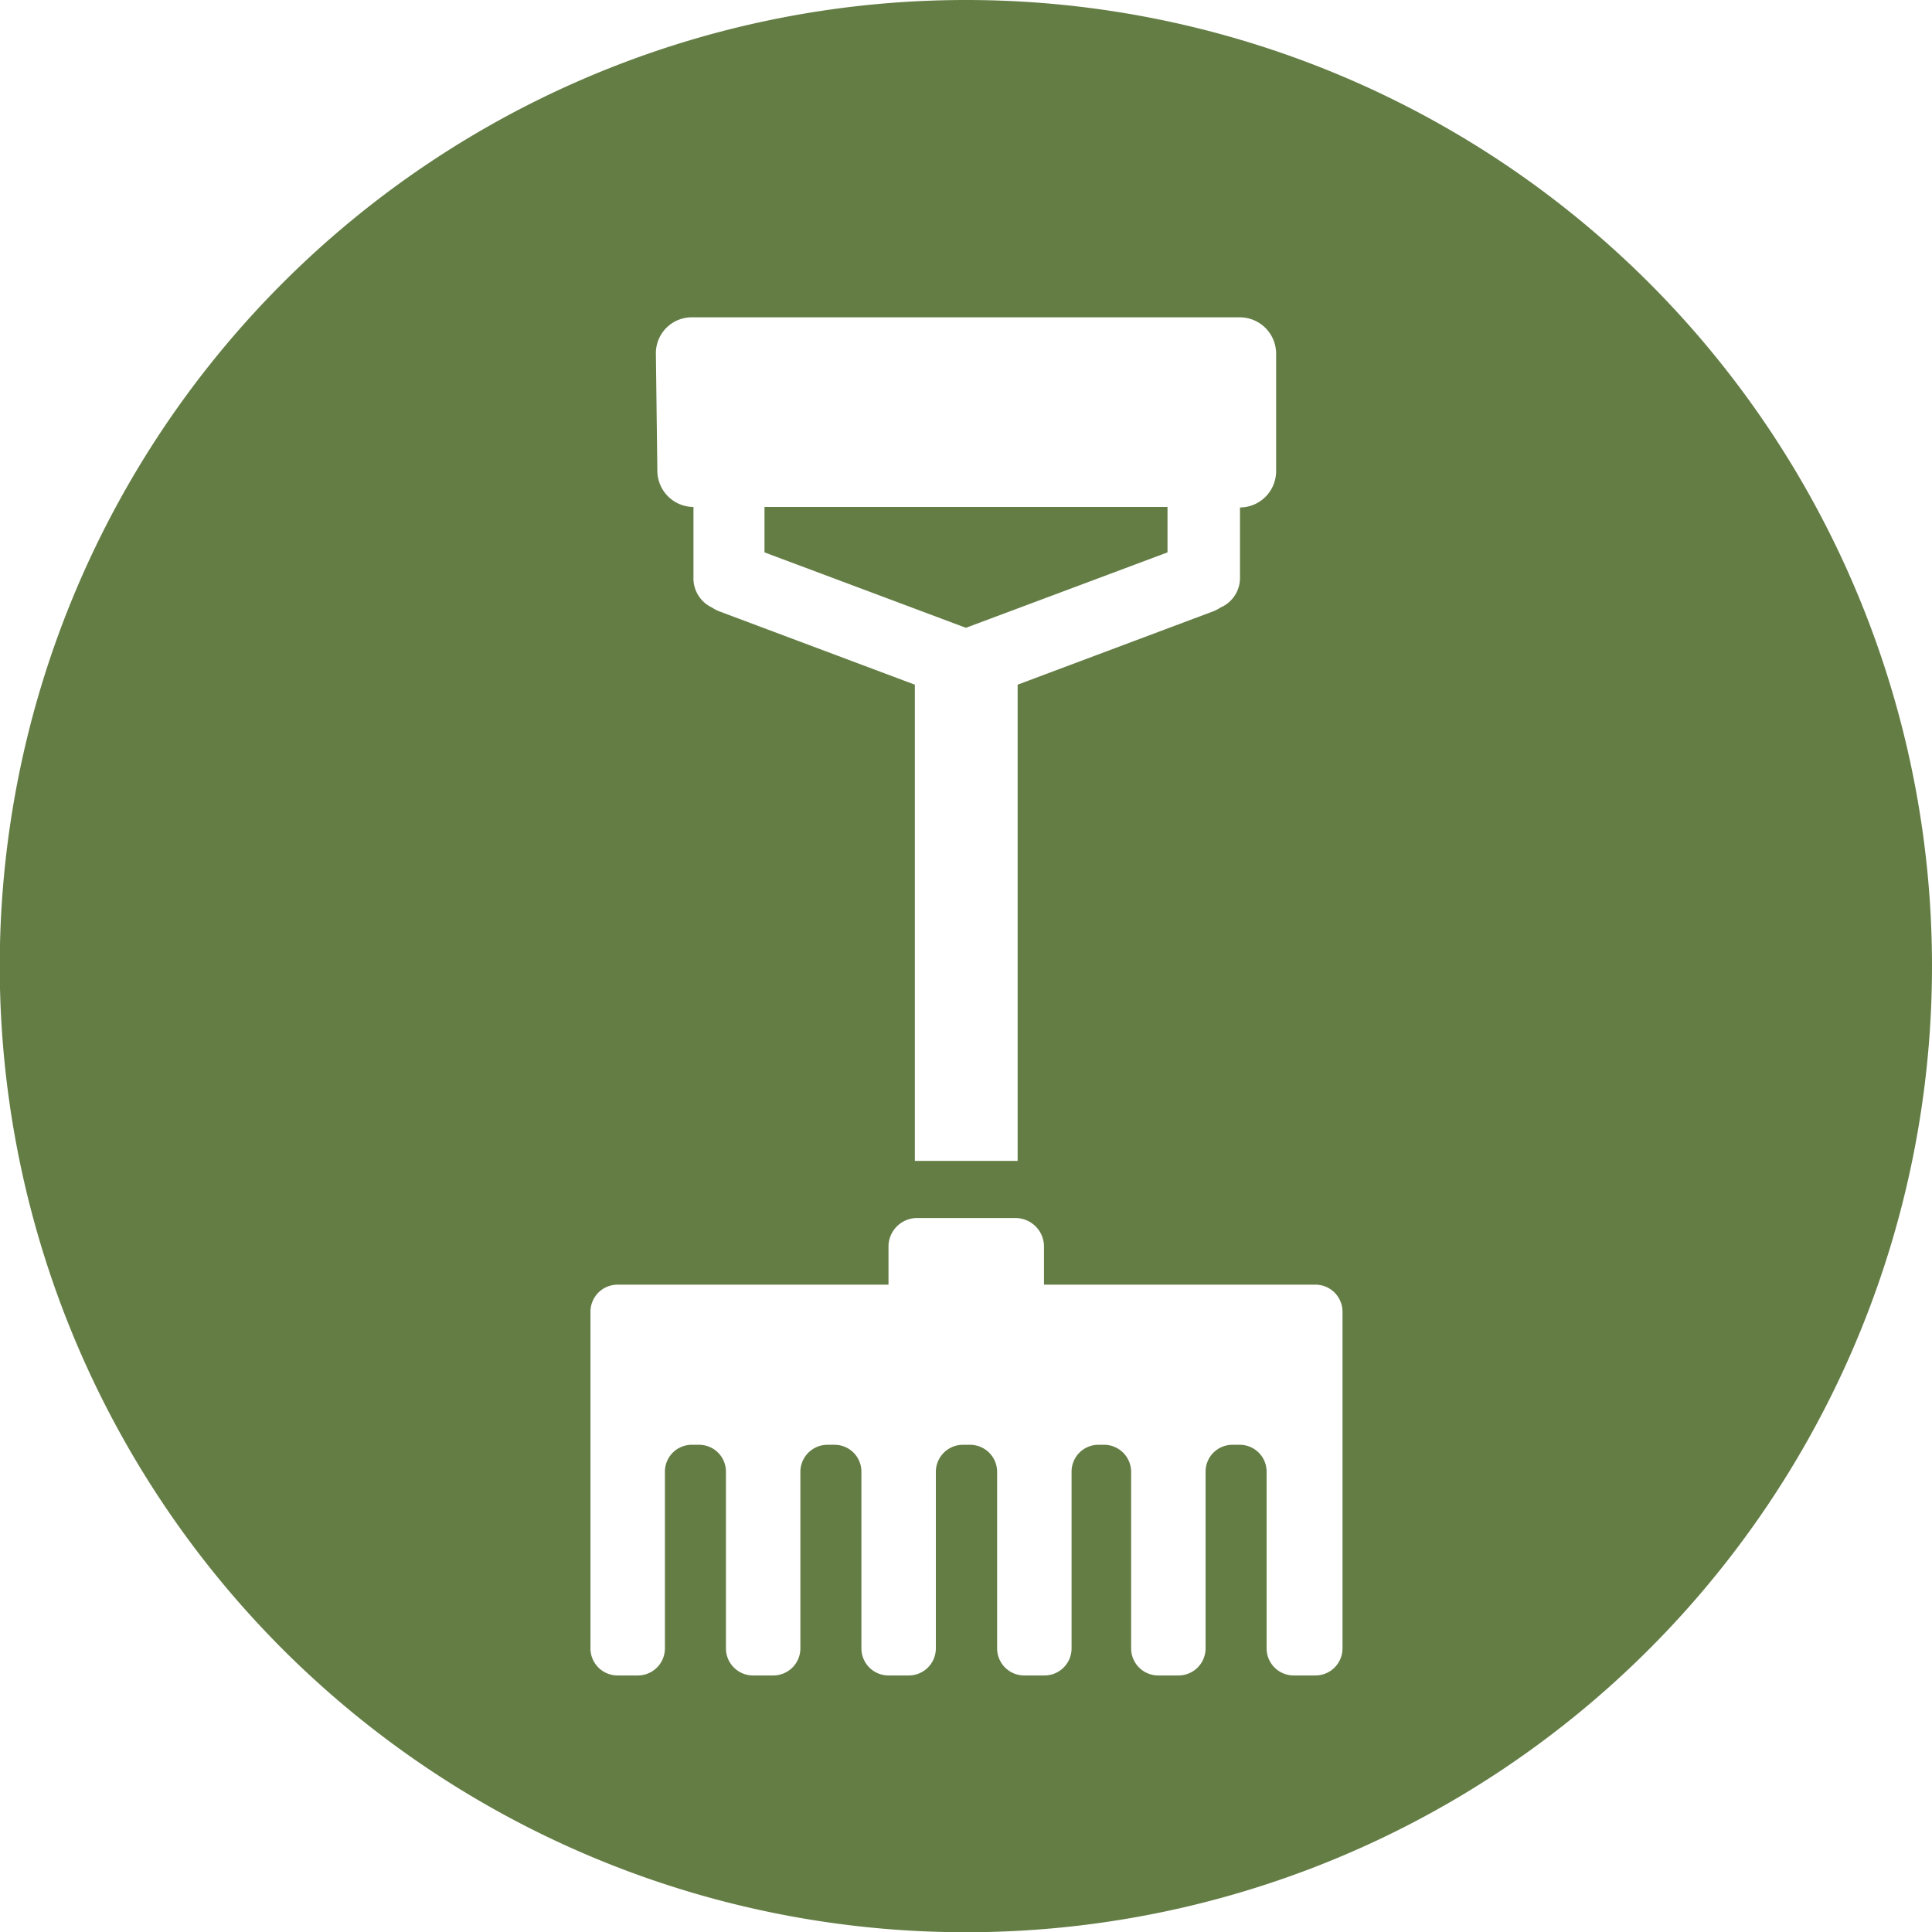 <svg xmlns="http://www.w3.org/2000/svg" viewBox="0 0 79.15 79.15"><defs><style>.cls-1{fill:#647d45;}</style></defs><title>icon-aerate</title><g id="Layer_2" data-name="Layer 2"><g id="Layer_1-2" data-name="Layer 1"><path class="cls-1" d="M39.58,0h0A39.58,39.58,0,1,0,79.15,39.58h0A39.57,39.57,0,0,0,39.58,0ZM26.87,14.46A1.47,1.47,0,0,1,28.35,13H50.8a1.49,1.49,0,0,1,1.48,1.48v4.83a1.49,1.49,0,0,1-1.48,1.48h0v2.87A1.32,1.32,0,0,1,50,24.89a1.51,1.51,0,0,1-.31.16l-8,3V47.56H37.48V28.05l-8-3a1.51,1.51,0,0,1-.31-.16,1.32,1.32,0,0,1-.76-1.25V20.77h0a1.49,1.49,0,0,1-1.48-1.48ZM55,67.53a1.11,1.11,0,0,1-1.11,1.11H53a1.11,1.11,0,0,1-1.11-1.11V60.29a1.1,1.1,0,0,0-1.1-1.1h-.3a1.1,1.1,0,0,0-1.1,1.1v7.24a1.11,1.11,0,0,1-1.11,1.11h-.83a1.11,1.11,0,0,1-1.11-1.11V60.29a1.11,1.11,0,0,0-1.11-1.1H45a1.1,1.1,0,0,0-1.1,1.1v7.24a1.11,1.11,0,0,1-1.11,1.11h-.83a1.11,1.11,0,0,1-1.11-1.11V60.29a1.11,1.11,0,0,0-1.11-1.1h-.29a1.11,1.11,0,0,0-1.11,1.1v7.24a1.11,1.11,0,0,1-1.11,1.11h-.83a1.11,1.11,0,0,1-1.11-1.11V60.29a1.1,1.1,0,0,0-1.1-1.1h-.29a1.11,1.11,0,0,0-1.11,1.1v7.24a1.11,1.11,0,0,1-1.11,1.11h-.83a1.11,1.11,0,0,1-1.11-1.11V60.29a1.1,1.1,0,0,0-1.1-1.1h-.3a1.1,1.1,0,0,0-1.1,1.1v7.24a1.11,1.11,0,0,1-1.11,1.11h-.83a1.11,1.11,0,0,1-1.11-1.11V53.74a1.11,1.11,0,0,1,1.11-1.11h11.1V51.07a1.17,1.17,0,0,1,1.17-1.17H41.6a1.17,1.17,0,0,1,1.17,1.17v1.56h11.1A1.11,1.11,0,0,1,55,53.74Z"/><path class="cls-1" d="M47.83,22.63V20.77H31.32v1.86l8.25,3.09Z"/></g></g></svg>